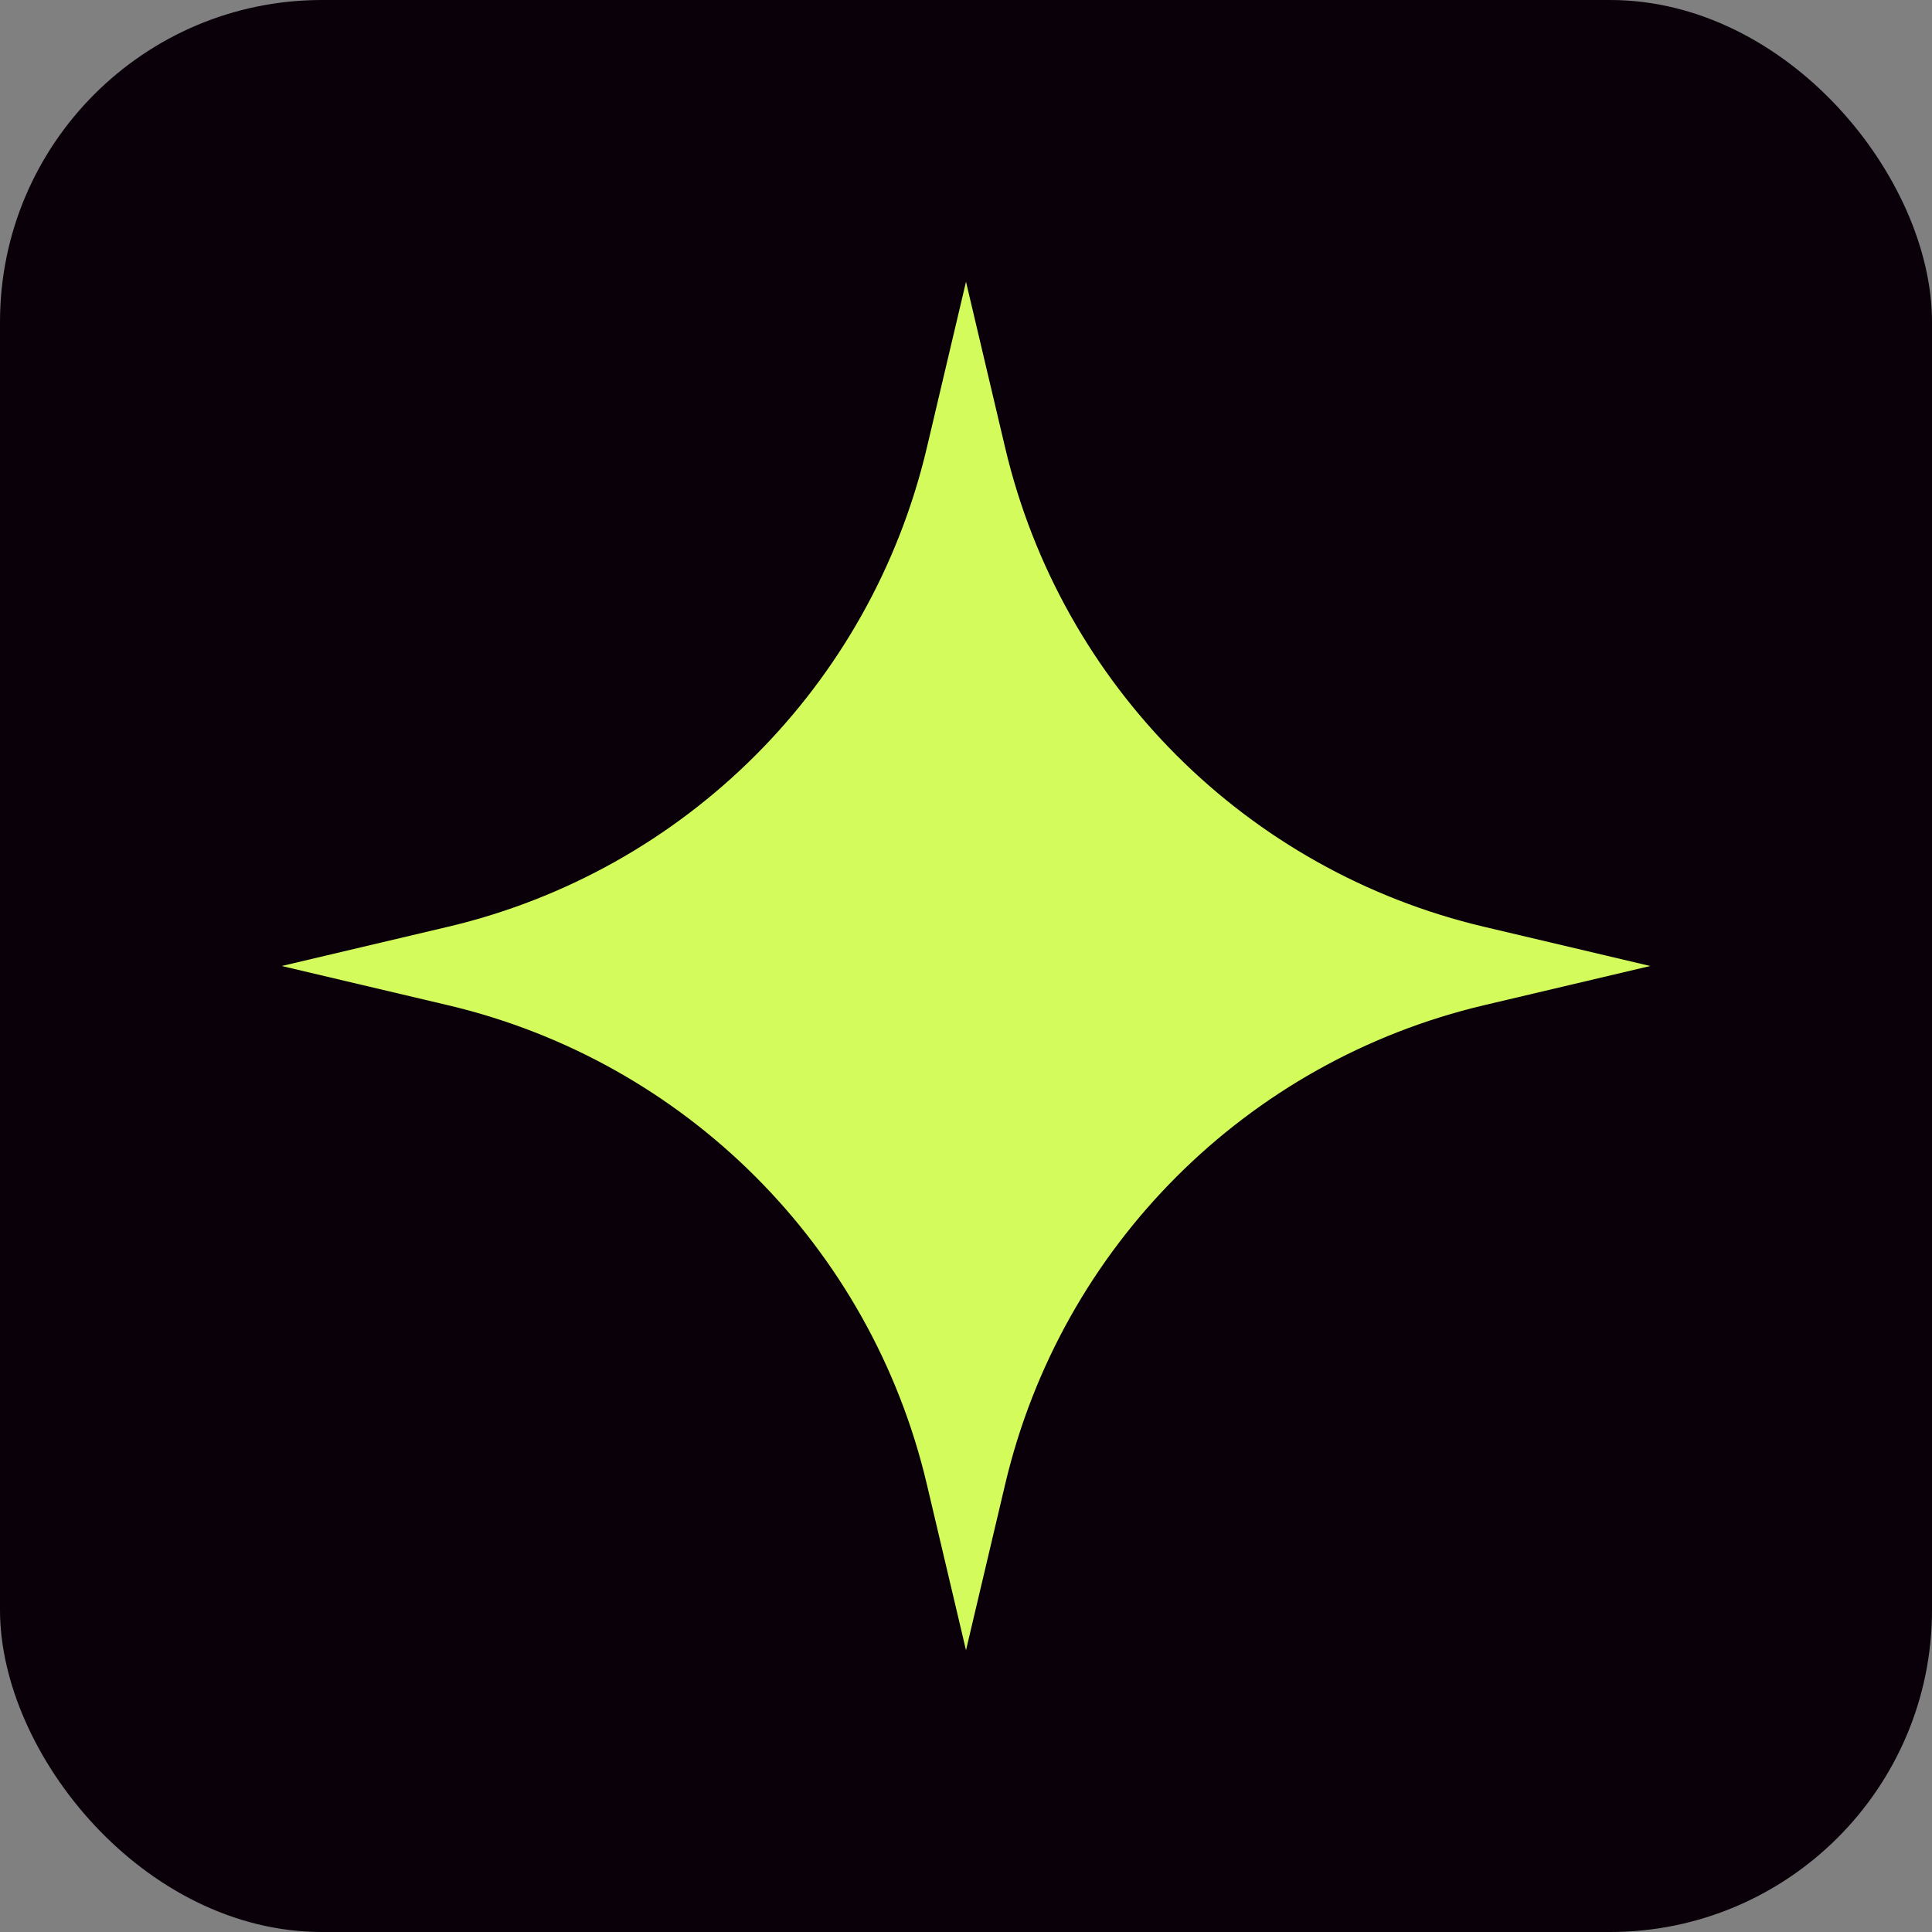 <svg xmlns="http://www.w3.org/2000/svg" width="48" height="48" viewBox="0 0 48 48" fill="none">
<rect x="0" y="0" width="48" height="48" fill="#808080" stroke="none"/>
<rect width="48" height="48" rx="8" fill="#09000A"/>
<path d="M24 7L24.974 11.128C26.366 17.028 30.972 21.634 36.872 23.026L41 24L36.872 24.974C30.972 26.366 26.366 30.972 24.974 36.872L24 41L23.026 36.872C21.634 30.972 17.028 26.366 11.128 24.974L7 24L11.128 23.026C17.028 21.634 21.634 17.028 23.026 11.128L24 7Z" fill="#D3FB5B"/>
</svg>